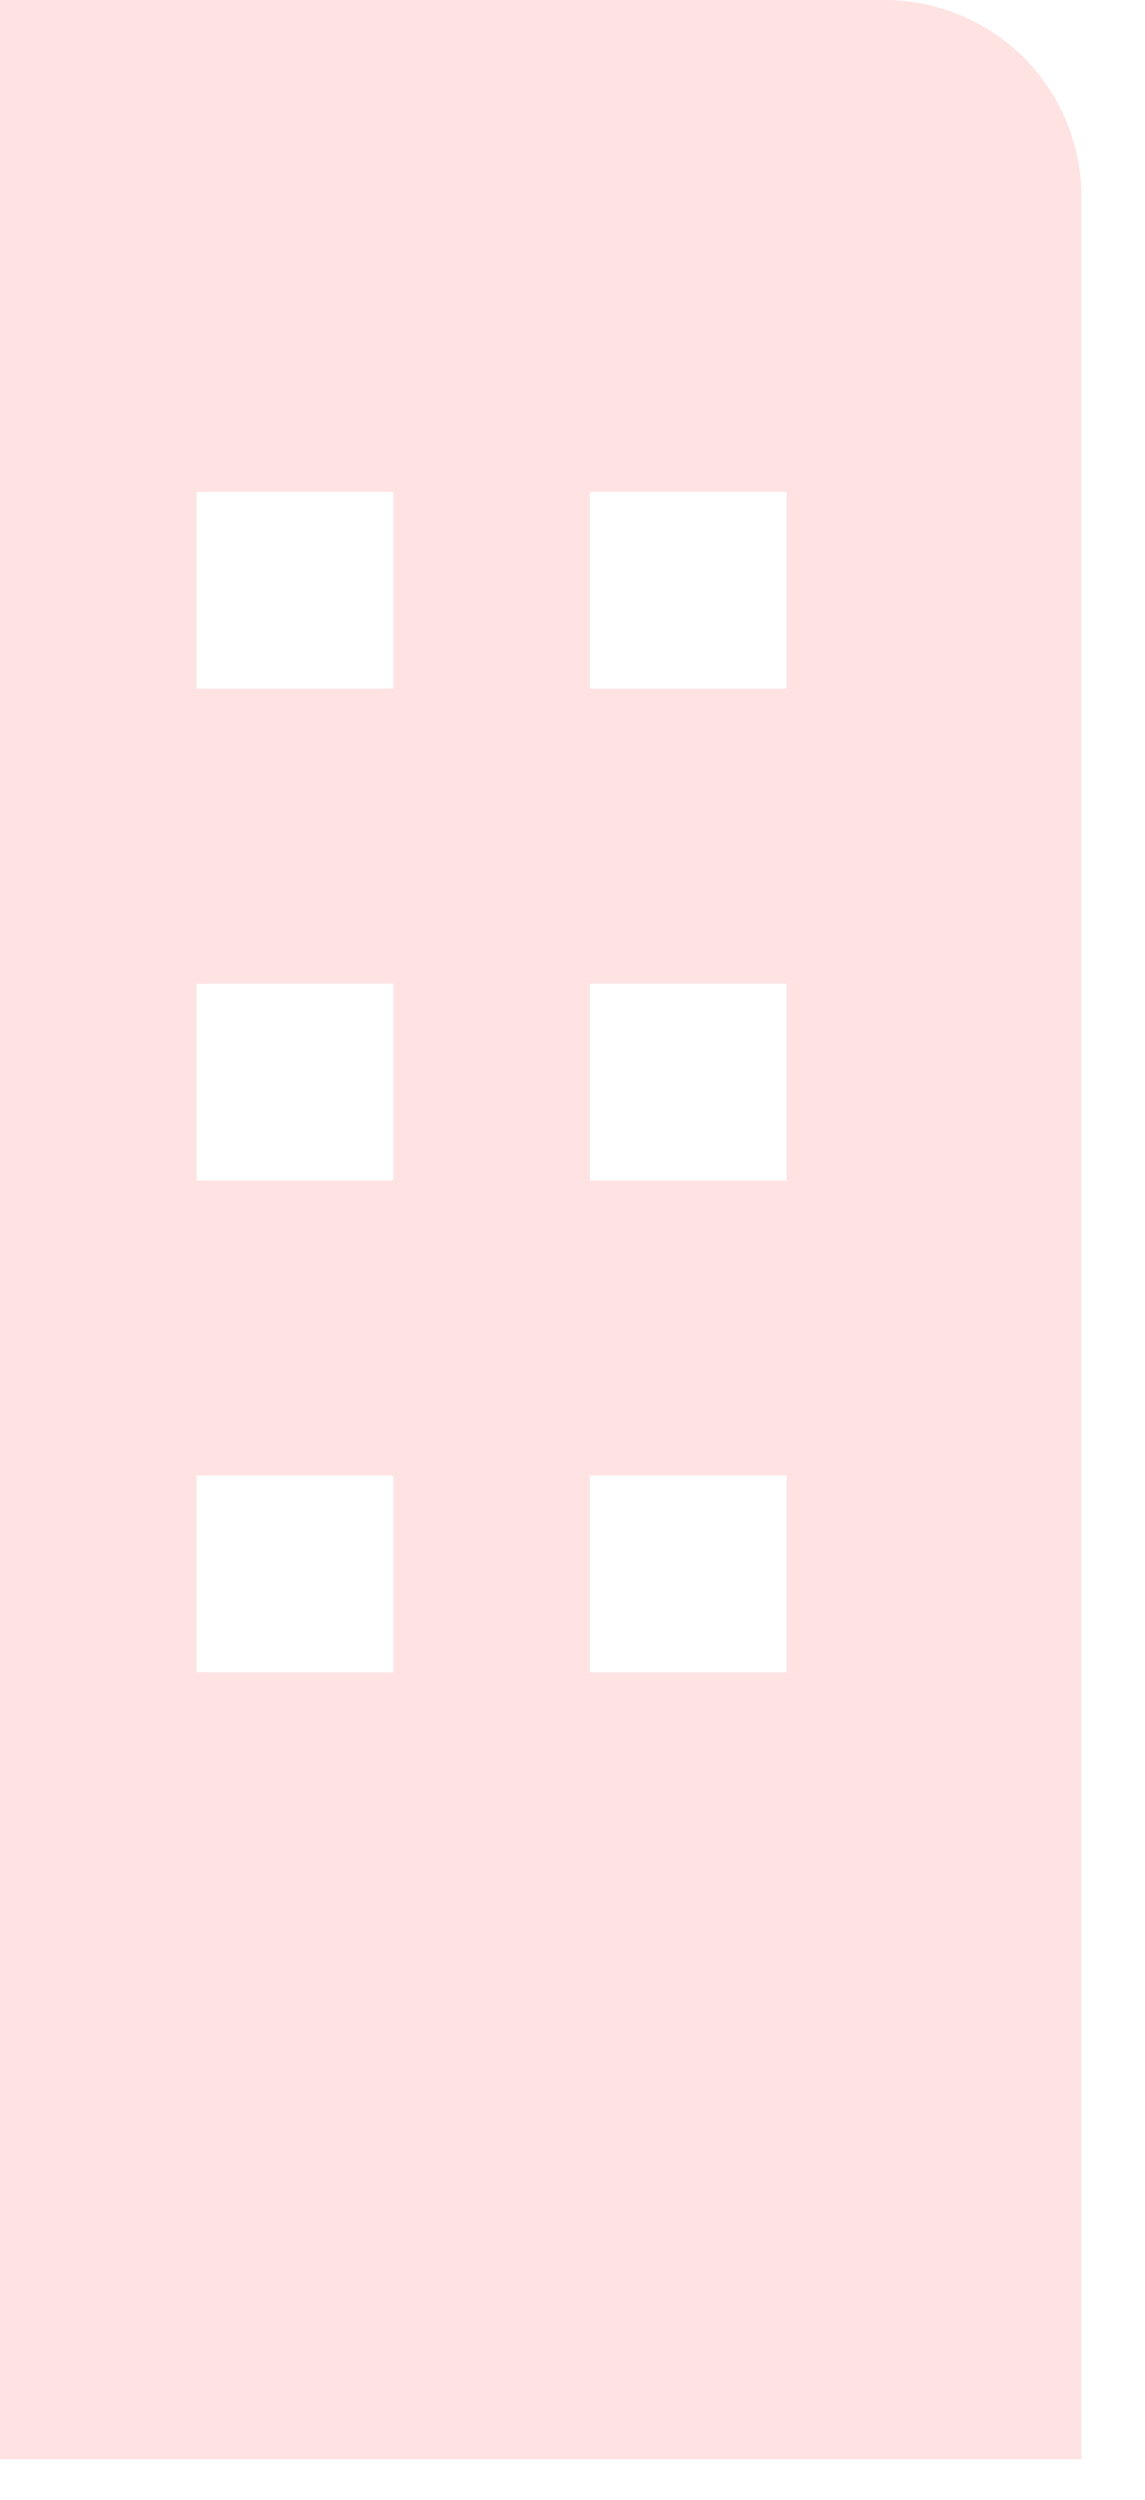 <?xml version="1.0" encoding="utf-8"?>
<svg xmlns="http://www.w3.org/2000/svg" fill="none" height="100%" overflow="visible" preserveAspectRatio="none" style="display: block;" viewBox="0 0 11 24" width="100%">
<path d="M8.5 0H0V23.611H10.389V1.889C10.389 1.388 10.19 0.907 9.836 0.553C9.481 0.199 9.001 0 8.5 0ZM3.778 16.056H1.889V14.167H3.778V16.056ZM3.778 11.333H1.889V9.444H3.778V11.333ZM3.778 6.611H1.889V4.722H3.778V6.611ZM7.556 16.056H5.667V14.167H7.556V16.056ZM7.556 11.333H5.667V9.444H7.556V11.333ZM7.556 6.611H5.667V4.722H7.556V6.611Z" fill="#FFE3E3" id="Vector"/>
</svg>
